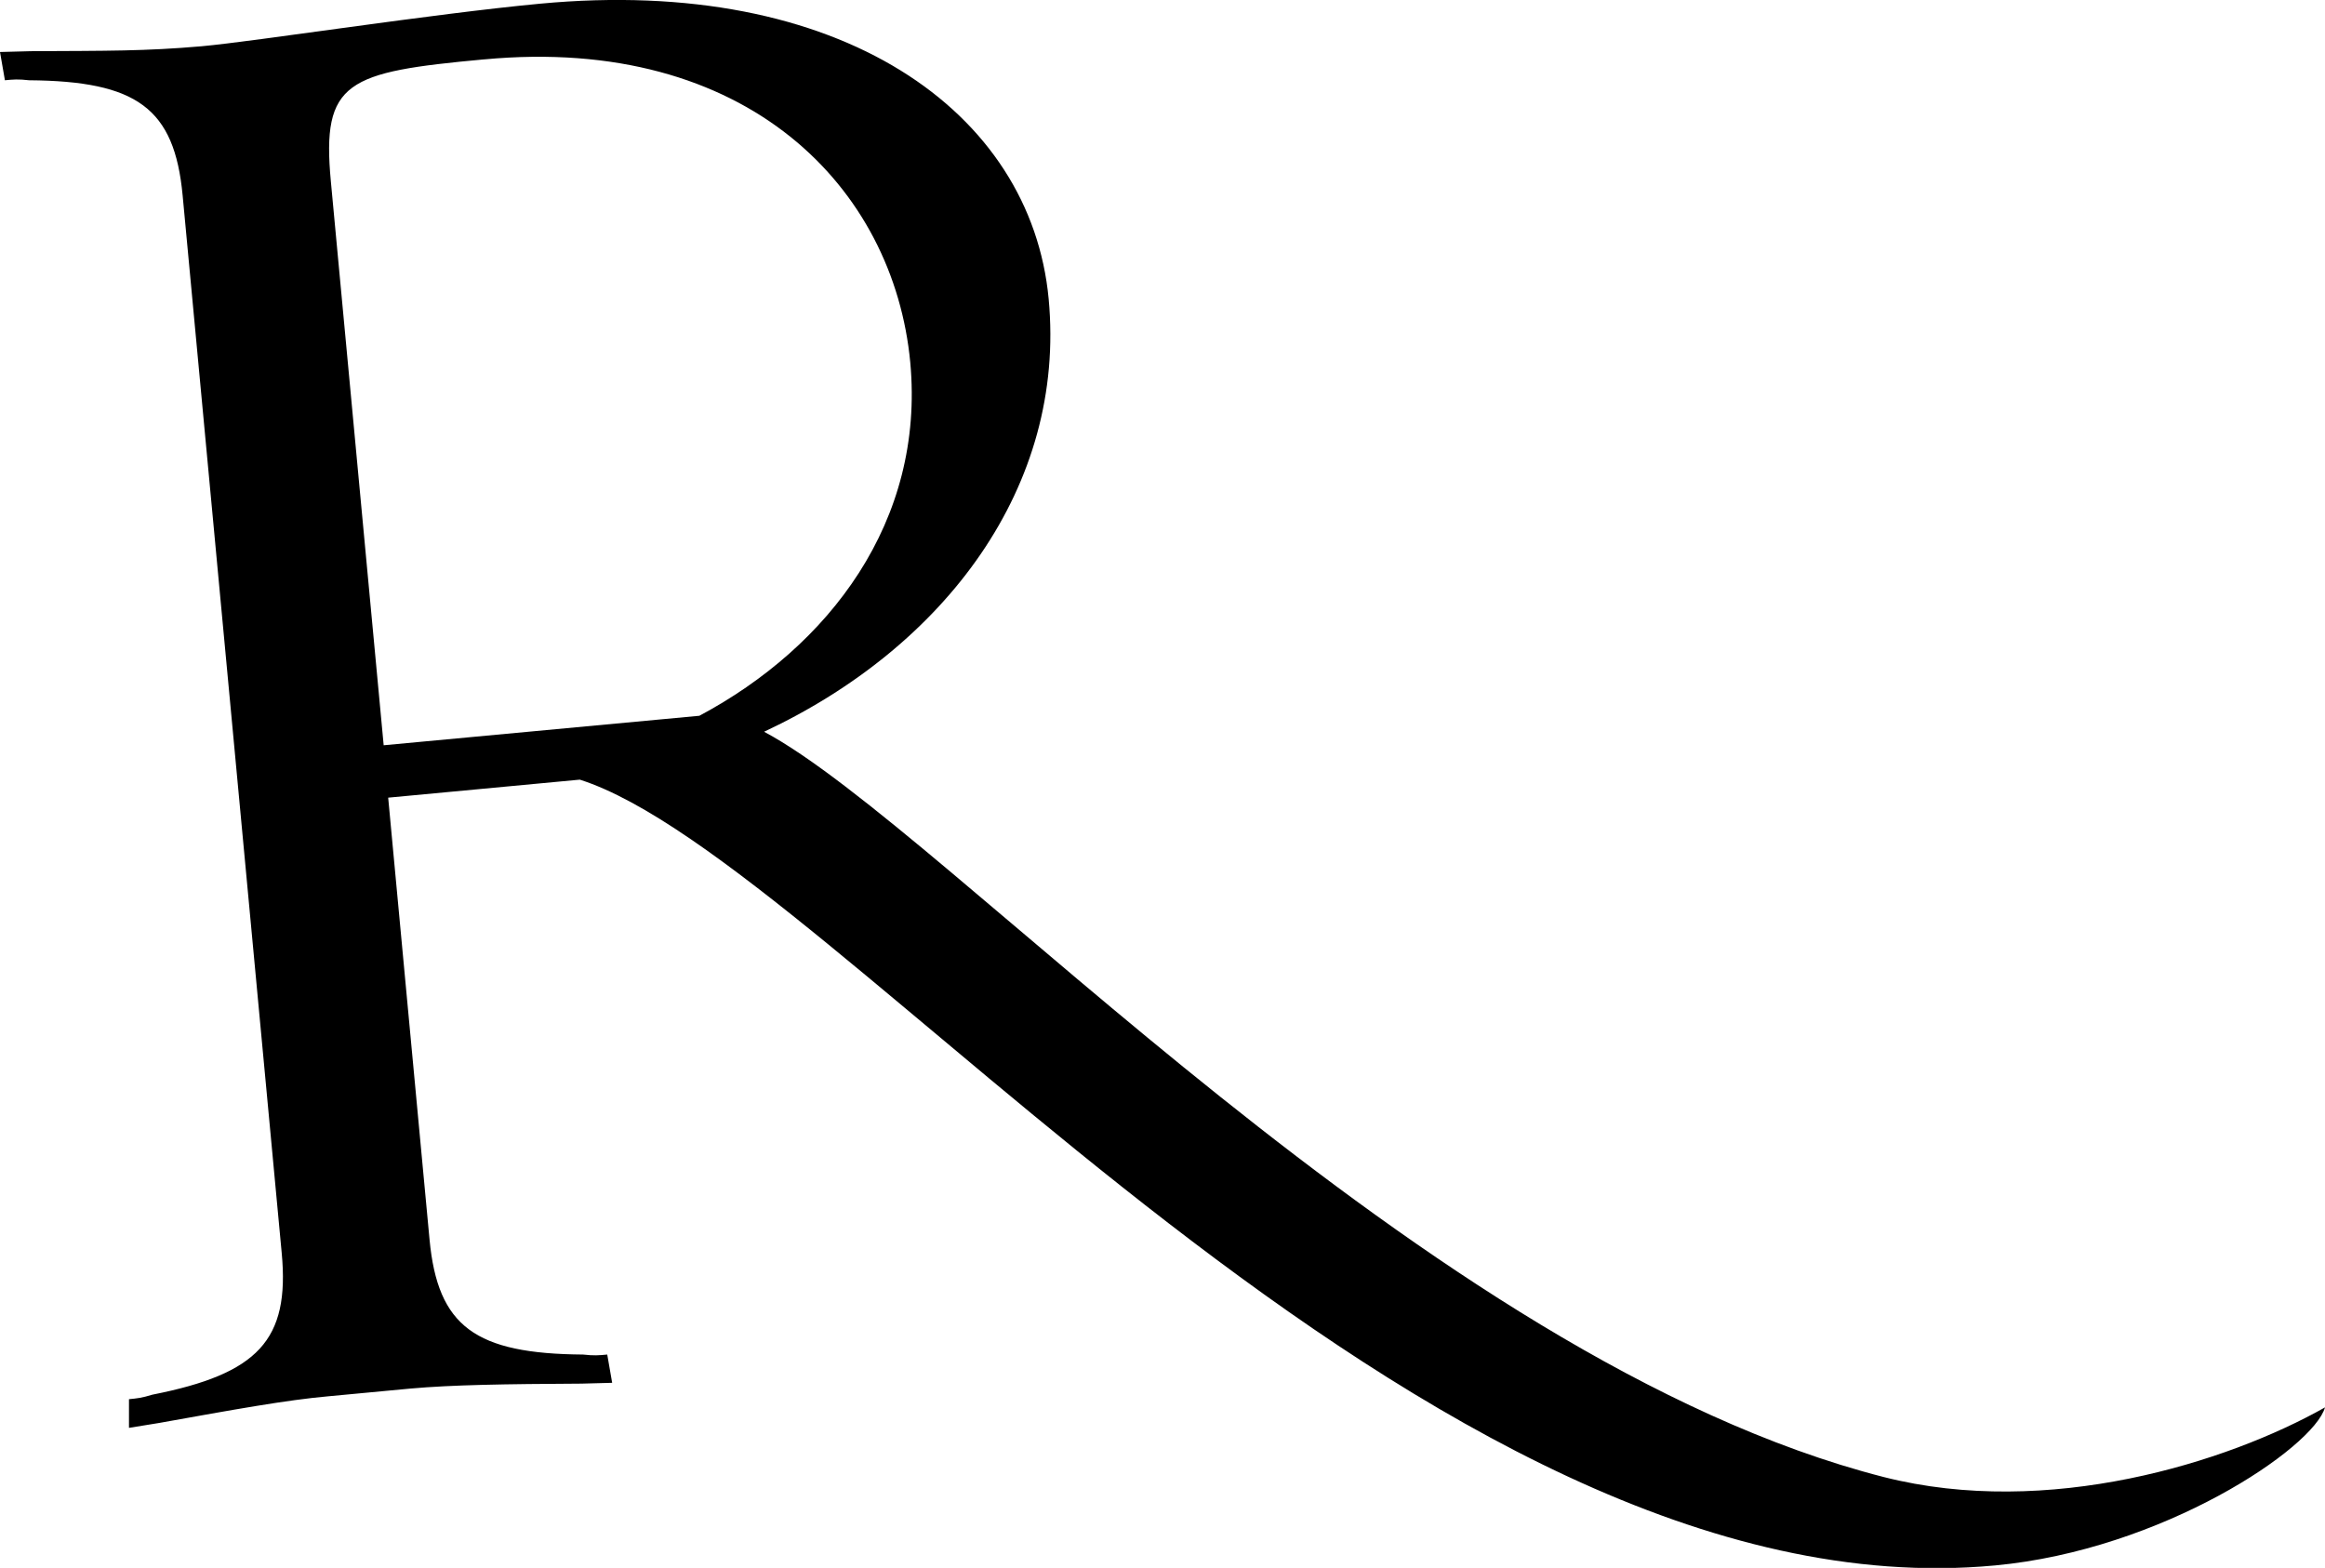 <?xml version="1.0" encoding="UTF-8"?><svg xmlns="http://www.w3.org/2000/svg" viewBox="0 0 56.78 38.29"><g id="a"/><g id="b"><g id="c"><path fill="#000" d="M48.72,38.23c-13.98,1.31-28.32-17.2-34.56-19.19l-4.68,.44,1.01,10.79c.2,2.13,1.12,2.79,3.75,2.81,.27,.03,.38,.02,.59,0l.12,.69-.75,.02c-1.88,.01-3.16,.03-4.17,.12l-2.02,.19c-1.01,.09-2.28,.32-4.12,.65l-.74,.12v-.7c.2-.02,.31-.03,.57-.11,2.58-.51,3.36-1.33,3.16-3.46L4.46,4.77c-.2-2.13-1.12-2.79-3.75-2.81-.27-.03-.38-.02-.59,0l-.12-.69,.75-.02c1.88-.01,2.79,0,4.17-.12,1.33-.12,5.61-.79,8.27-1.04,7.34-.69,11.99,2.63,12.42,7.21s-2.53,8.5-6.95,10.57c4.46,2.37,16.13,15.33,27.34,18.2,4.01,1.02,8.39-.35,10.78-1.7-.28,.99-3.97,3.48-8.06,3.86ZM11.82,1.45c-3.35,.31-3.97,.53-3.74,2.98l1.29,13.77,7.71-.72c3.17-1.69,5.51-4.75,5.15-8.63-.4-4.25-3.97-8-10.4-7.4Z"/></g></g></svg>
